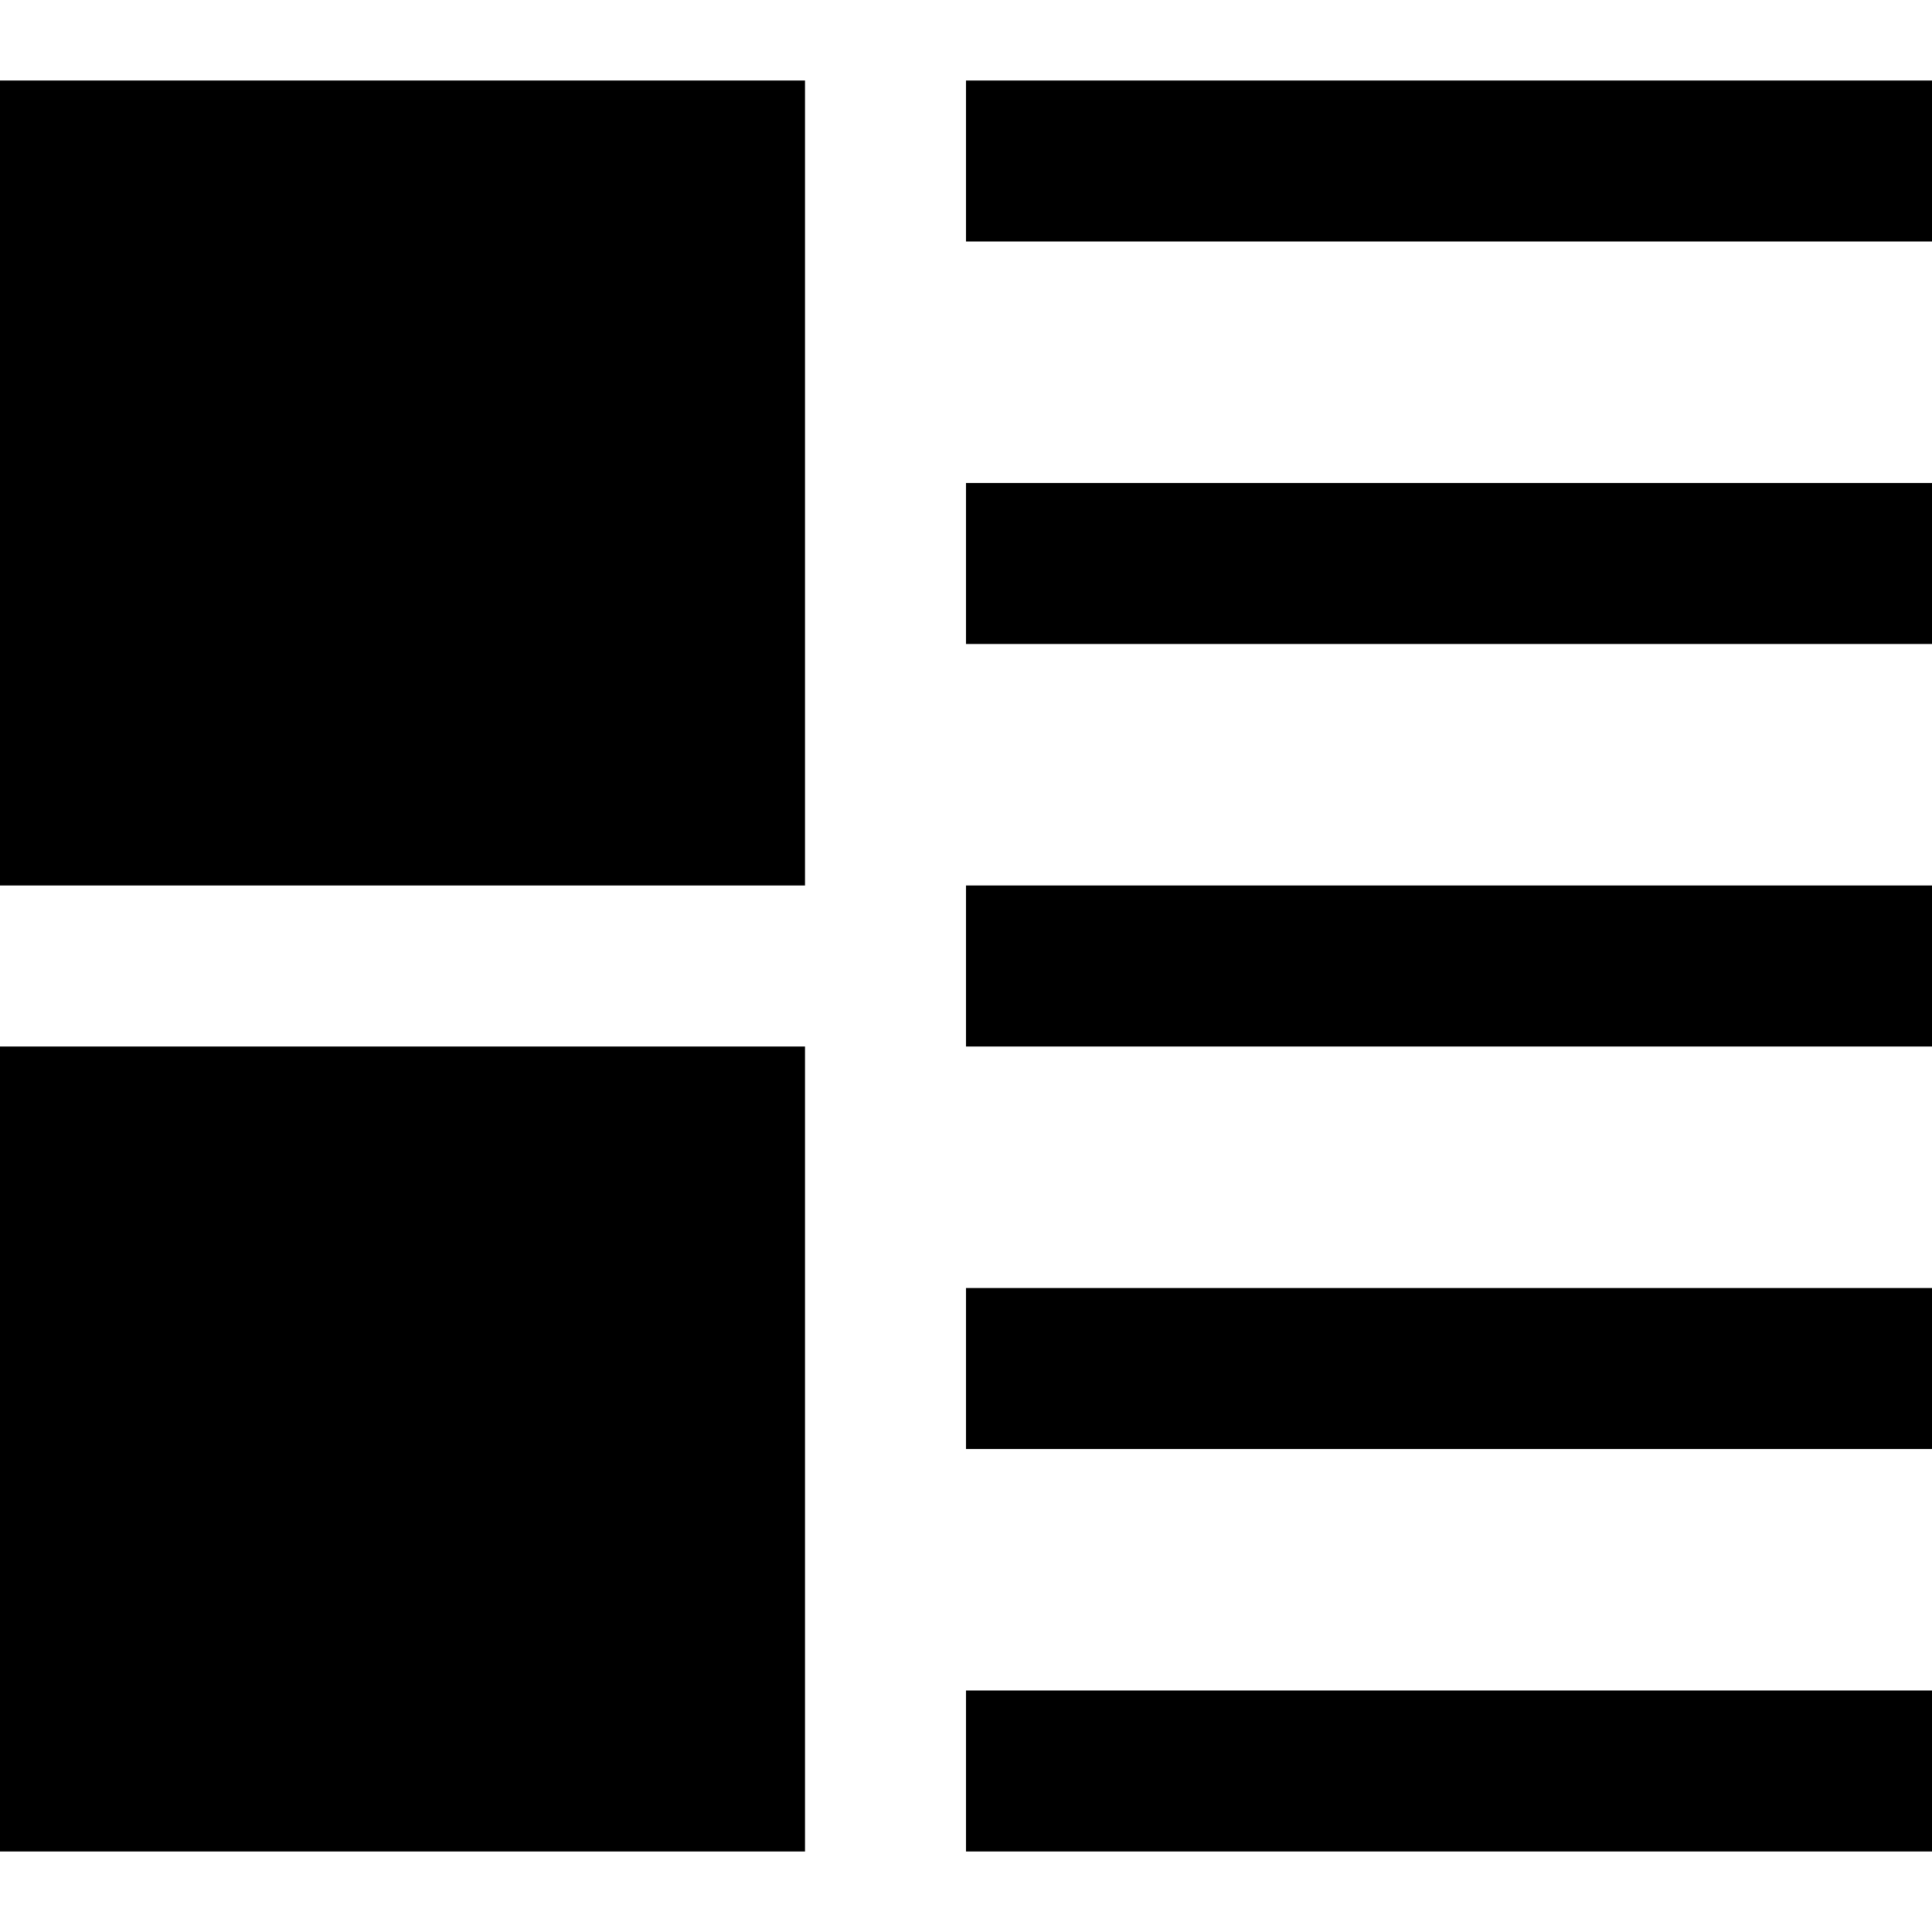 <svg xmlns="http://www.w3.org/2000/svg" width="24" height="24" viewBox="0 0 24 24"><path d="M24 3h-12v-2h12v2zm0 3h-12v2h12v-2zm0 5h-12v2h12v-2zm0 5h-12v2h12v-2zm0 5h-12v2h12v-2zm-14-20h-10v10h10v-10zm0 12h-10v10h10v-10z"/></svg>